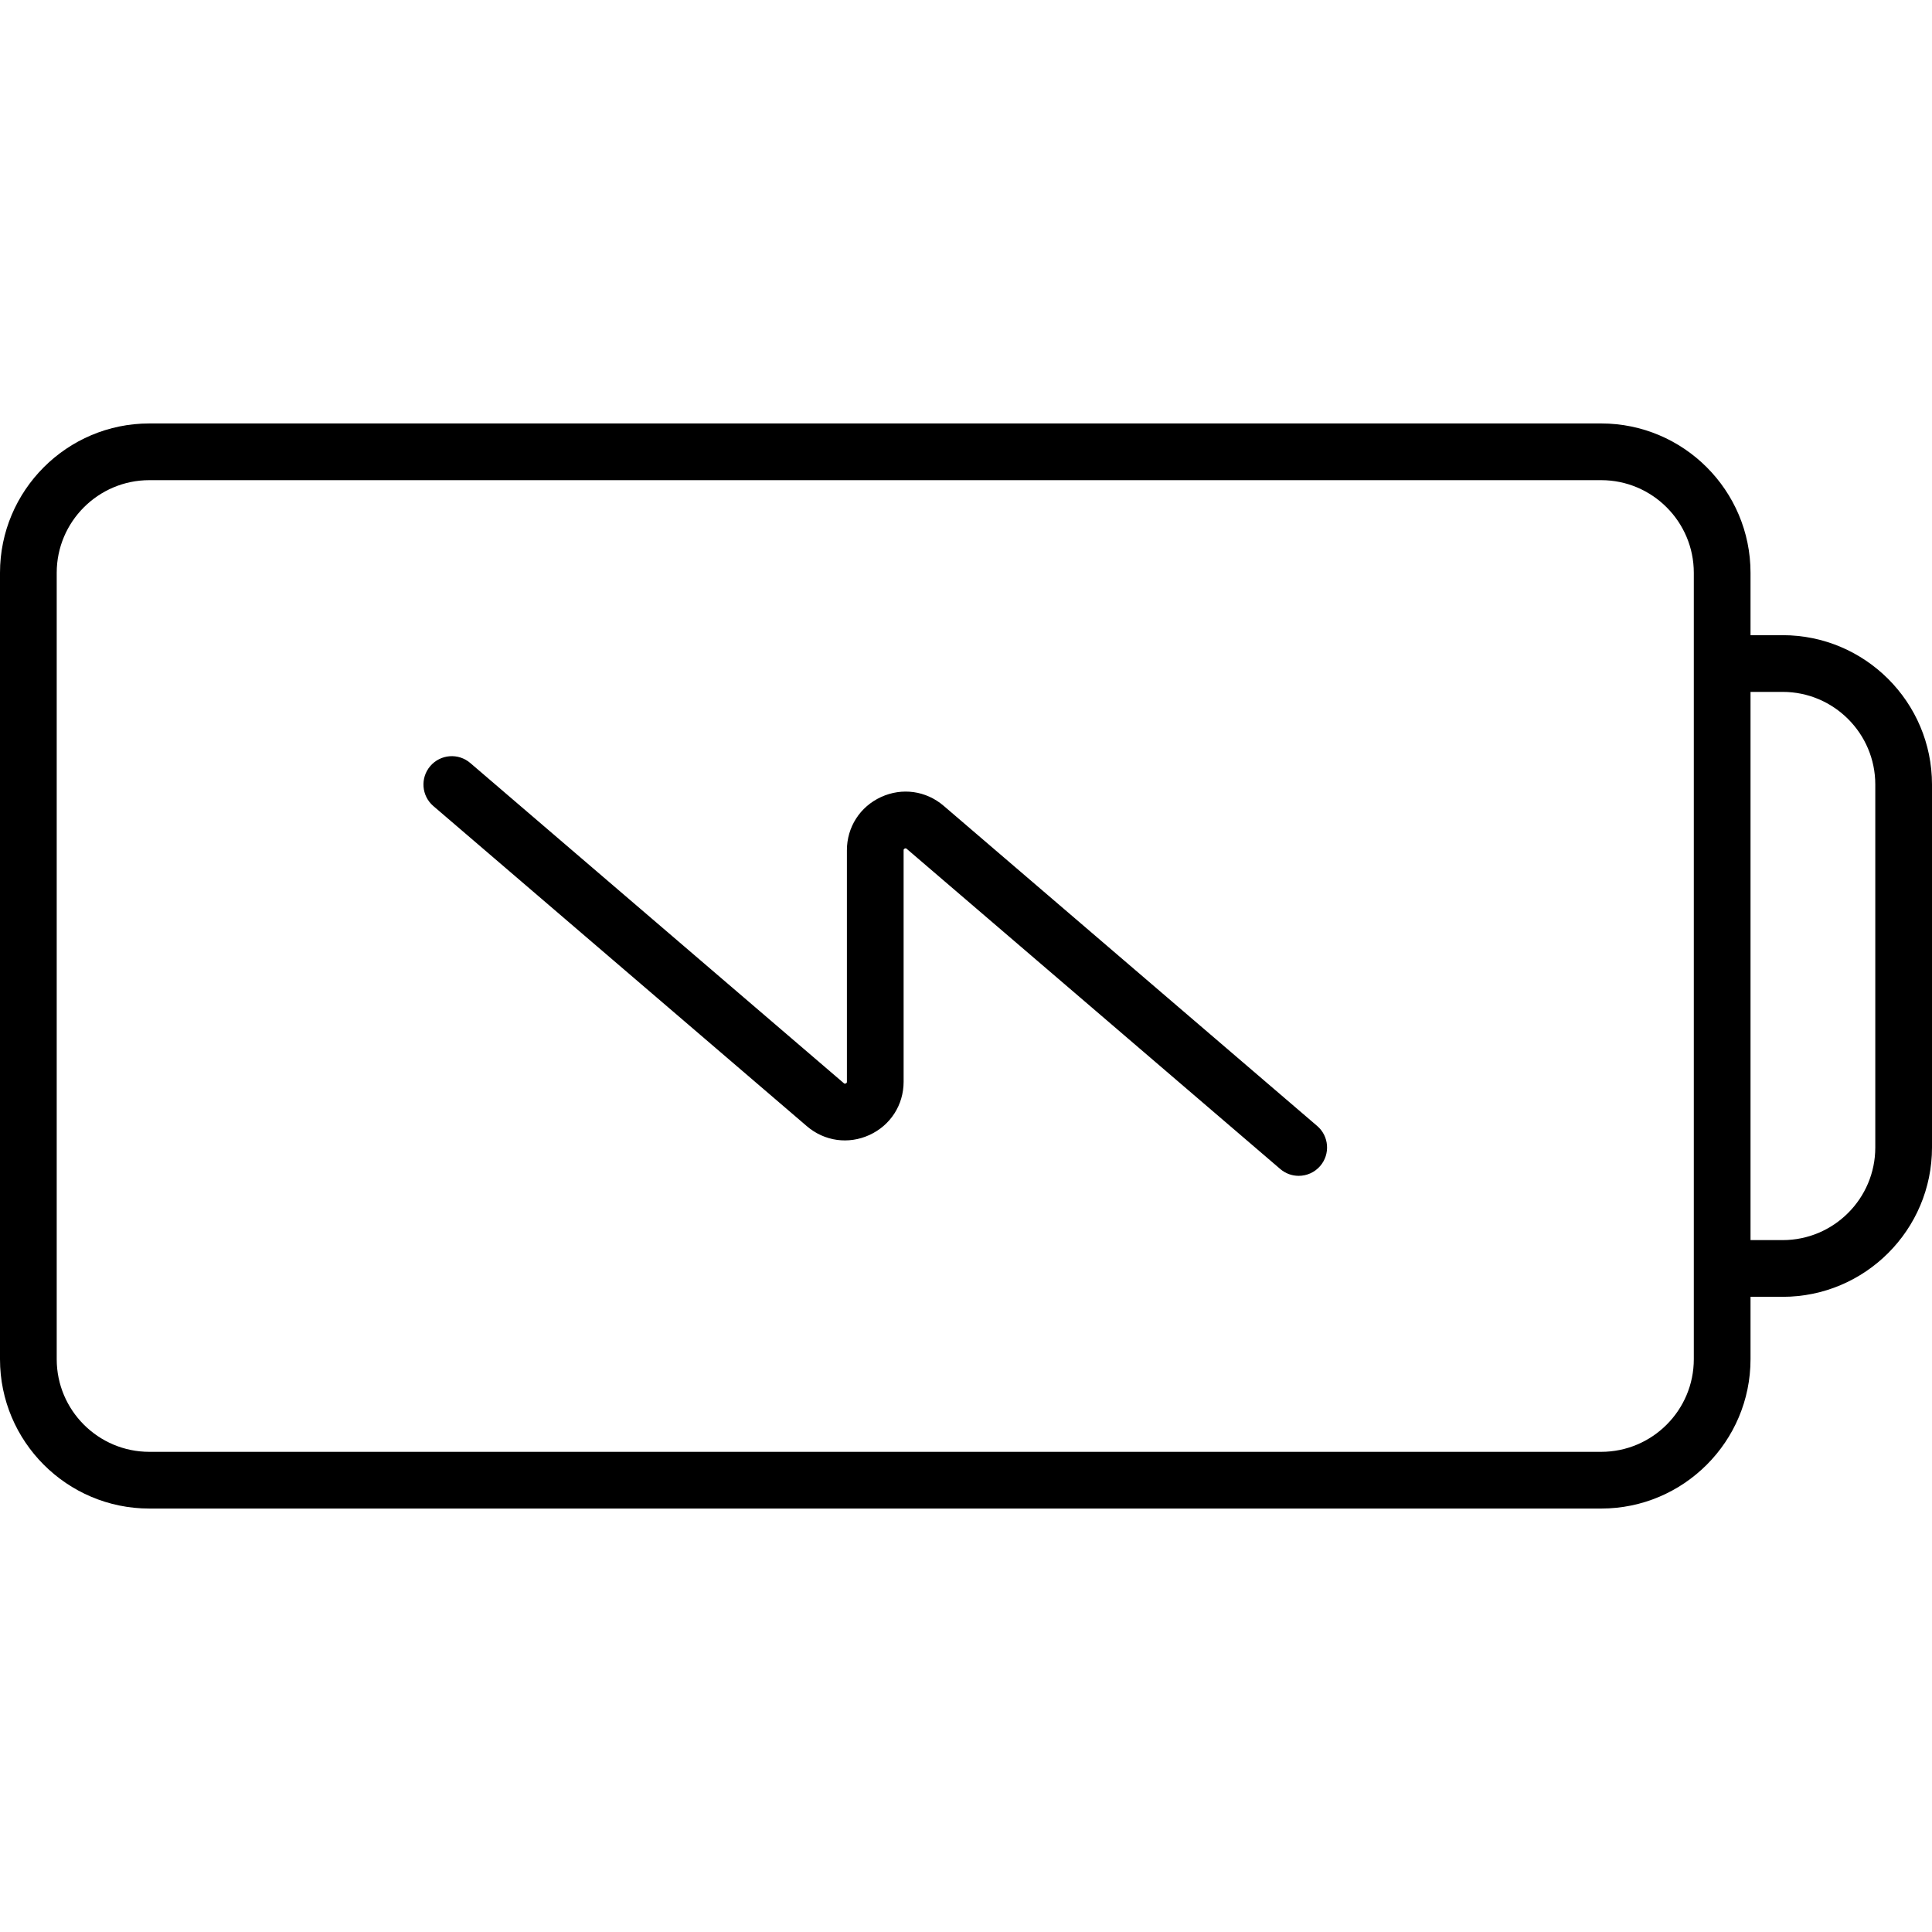 <?xml version="1.0" encoding="iso-8859-1"?>
<!-- Uploaded to: SVG Repo, www.svgrepo.com, Generator: SVG Repo Mixer Tools -->
<!DOCTYPE svg PUBLIC "-//W3C//DTD SVG 1.1//EN" "http://www.w3.org/Graphics/SVG/1.1/DTD/svg11.dtd">
<svg fill="#000000" height="800px" width="800px" version="1.1" id="Capa_1" xmlns="http://www.w3.org/2000/svg" xmlns:xlink="http://www.w3.org/1999/xlink" 
	 viewBox="0 0 511 511" xml:space="preserve">
<g>
	<path d="M471.5,168H463v-16.5c0-21.78-17.72-39.5-39.5-39.5h-384C17.72,112,0,129.72,0,151.5v208C0,381.28,17.72,399,39.5,399h384
		c21.78,0,39.5-17.72,39.5-39.5V343h8.5c21.78,0,39.5-17.72,39.5-39.5v-96C511,185.72,493.28,168,471.5,168z M448,359.5
		c0,13.509-10.991,24.5-24.5,24.5h-384C25.991,384,15,373.009,15,359.5v-208c0-13.509,10.991-24.5,24.5-24.5h384
		c13.509,0,24.5,10.991,24.5,24.5v24v160V359.5z M496,303.5c0,13.509-10.991,24.5-24.5,24.5H463V183h8.5
		c13.509,0,24.5,10.991,24.5,24.5V303.5z"/>
	<path d="M348.381,297.806l-98.795-84.68c-4.652-3.987-10.999-4.873-16.564-2.313c-5.565,2.56-9.023,7.956-9.022,14.083
		l0.002,61.211c0,0.158,0,0.32-0.291,0.455c-0.293,0.134-0.416,0.027-0.535-0.075l-98.795-84.68
		c-3.145-2.696-7.88-2.333-10.575,0.813c-2.696,3.145-2.332,7.88,0.813,10.575l98.795,84.68c4.652,3.986,10.999,4.873,16.564,2.313
		c5.566-2.56,9.023-7.956,9.023-14.083l-0.002-61.211c0-0.157,0-0.32,0.291-0.454c0.291-0.136,0.414-0.027,0.534,0.075l98.795,84.68
		c1.414,1.212,3.15,1.806,4.877,1.806c2.114,0,4.214-0.889,5.698-2.619C351.89,305.236,351.526,300.501,348.381,297.806z"/>
</g>
</svg>